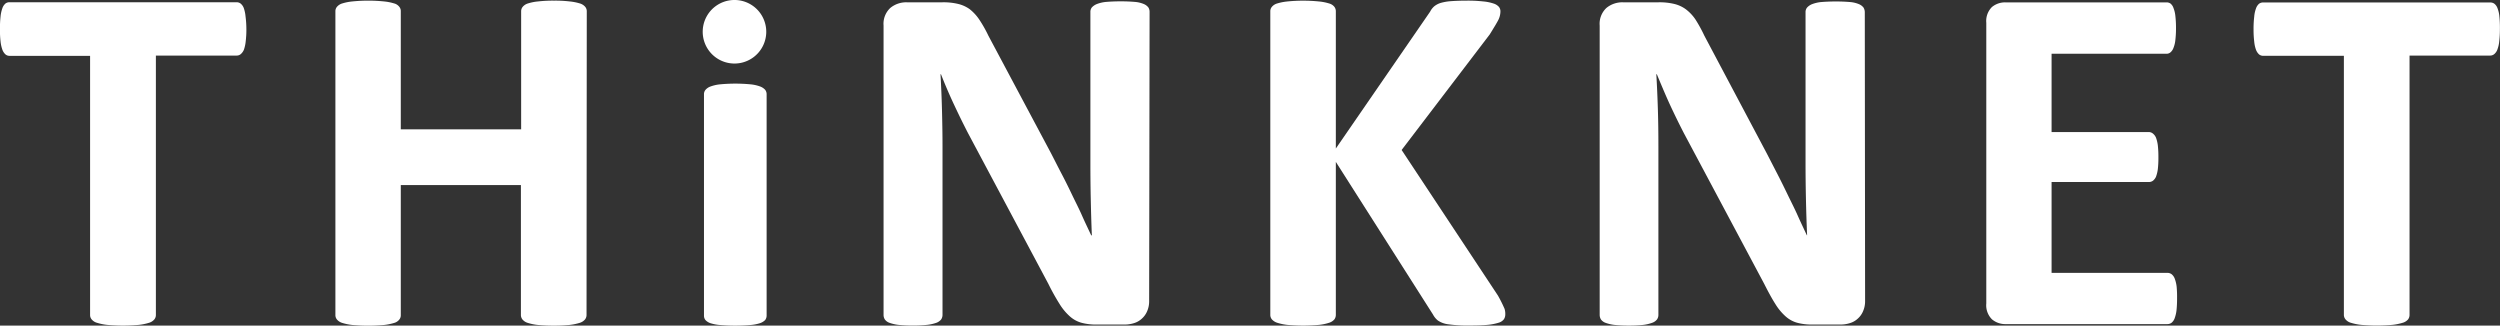 <svg height="9.715" viewBox="0 0 74.59 9.715" width="74.59" xmlns="http://www.w3.org/2000/svg"><rect x="0" y="0" width="74.59" height="9.715" fill="#333333" stroke="none"/><g fill="#fff"><path d="m24.9 32.779a2.849 2.849 0 0 1 -.02.366 1.085 1.085 0 0 1 -.053.247.35.35 0 0 1 -.094.133.185.185 0 0 1 -.122.044h-2.411v7.741a.207.207 0 0 1 -.048.133.332.332 0 0 1 -.161.1 1.551 1.551 0 0 1 -.3.061 5.247 5.247 0 0 1 -.944 0 1.537 1.537 0 0 1 -.3-.061.319.319 0 0 1 -.161-.1.2.2 0 0 1 -.049-.133v-7.733h-2.4a.184.184 0 0 1 -.126-.044.359.359 0 0 1 -.089-.133 1.072 1.072 0 0 1 -.056-.247 3.145 3.145 0 0 1 -.019-.374 3.324 3.324 0 0 1 .019-.379 1.035 1.035 0 0 1 .056-.25.327.327 0 0 1 .089-.133.193.193 0 0 1 .126-.039h6.769a.194.194 0 0 1 .122.039.32.32 0 0 1 .094.133 1.049 1.049 0 0 1 .053.25 3.017 3.017 0 0 1 .025.379z" transform="translate(-17.549 -31.911)"/><path d="m100.293 41.018a.215.215 0 0 1 -.048.133.34.34 0 0 1 -.16.1 1.628 1.628 0 0 1 -.3.061 4.446 4.446 0 0 1 -.468.021 4.64 4.64 0 0 1 -.477-.021 1.5 1.5 0 0 1 -.3-.061.33.33 0 0 1 -.157-.1.215.215 0 0 1 -.048-.133v-3.879h-3.584v3.88a.2.2 0 0 1 -.045.133.291.291 0 0 1 -.154.1 1.587 1.587 0 0 1 -.3.061 5.262 5.262 0 0 1 -.946 0 1.581 1.581 0 0 1 -.3-.061.335.335 0 0 1 -.158-.1.207.207 0 0 1 -.048-.133v-9.067a.2.2 0 0 1 .048-.133.327.327 0 0 1 .158-.1 1.51 1.51 0 0 1 .3-.059 4.68 4.68 0 0 1 .946 0 1.509 1.509 0 0 1 .3.059.285.285 0 0 1 .154.1.2.2 0 0 1 .045.133v3.524h3.591v-3.524a.206.206 0 0 1 .048-.133.323.323 0 0 1 .157-.1 1.431 1.431 0 0 1 .3-.059 3.915 3.915 0 0 1 .477-.024 3.75 3.75 0 0 1 .468.024 1.547 1.547 0 0 1 .3.059.332.332 0 0 1 .16.1.206.206 0 0 1 .048.133z" transform="translate(-82.793 -31.617)"/><path d="m177.368 57.178a.223.223 0 0 1 -.044.133.4.4 0 0 1 -.153.093 1.266 1.266 0 0 1 -.287.055c-.118.011-.266.019-.452.019s-.334-.008-.452-.019a1.241 1.241 0 0 1 -.281-.052.368.368 0 0 1 -.153-.093.2.2 0 0 1 -.047-.133v-6.607a.2.2 0 0 1 .047-.133.356.356 0 0 1 .153-.1 1.129 1.129 0 0 1 .285-.063 4.816 4.816 0 0 1 .9 0 1.153 1.153 0 0 1 .287.063.385.385 0 0 1 .153.1.217.217 0 0 1 .044.133z" transform="translate(-154.495 -47.762)"/><path d="m223.709 40.7a.734.734 0 0 1 -.06.3.615.615 0 0 1 -.16.223.589.589 0 0 1 -.235.133.919.919 0 0 1 -.281.041h-.831a1.654 1.654 0 0 1 -.448-.052.87.87 0 0 1 -.348-.189 1.66 1.66 0 0 1 -.309-.371 6.544 6.544 0 0 1 -.334-.6l-2.394-4.491q-.207-.4-.424-.864t-.386-.9h-.015c.02.356.035.709.044 1.064s.016.717.016 1.093v5.024a.253.253 0 0 1 -.04.133.33.33 0 0 1 -.141.1 1.225 1.225 0 0 1 -.273.062 3.845 3.845 0 0 1 -.438.021 3.8 3.8 0 0 1 -.431-.021 1.169 1.169 0 0 1 -.266-.063.286.286 0 0 1 -.133-.1.251.251 0 0 1 -.037-.133v-8.633a.648.648 0 0 1 .2-.525.745.745 0 0 1 .5-.169h1.048a1.871 1.871 0 0 1 .475.048.982.982 0 0 1 .347.157 1.373 1.373 0 0 1 .285.309 3.875 3.875 0 0 1 .274.485l1.871 3.511c.11.214.215.423.323.628s.209.412.307.617.2.4.29.605.186.4.275.593h.02c-.015-.344-.025-.707-.033-1.084s-.011-.734-.011-1.077v-4.507a.214.214 0 0 1 .044-.133.408.408 0 0 1 .148-.1 1.025 1.025 0 0 1 .277-.064c.113-.009.259-.017.438-.017s.307.008.423.017a.874.874 0 0 1 .266.064.343.343 0 0 1 .133.1.246.246 0 0 1 .037.133z" transform="translate(-189.423 -31.714)"/><path d="m309.561 40.978a.266.266 0 0 1 -.04.144.3.3 0 0 1 -.157.105 1.571 1.571 0 0 1 -.316.063c-.133.013-.3.021-.5.021a4.276 4.276 0 0 1 -.693-.037.691.691 0 0 1 -.306-.113.556.556 0 0 1 -.144-.176l-2.9-4.556v4.559a.231.231 0 0 1 -.044.141.345.345 0 0 1 -.157.1 1.437 1.437 0 0 1 -.3.063 5.292 5.292 0 0 1 -.948 0 1.521 1.521 0 0 1 -.3-.063.365.365 0 0 1 -.158-.1.211.211 0 0 1 -.048-.141v-9.053a.2.2 0 0 1 .048-.133.321.321 0 0 1 .158-.1 1.558 1.558 0 0 1 .3-.059 4.706 4.706 0 0 1 .948 0 1.474 1.474 0 0 1 .3.059.3.3 0 0 1 .157.1.22.22 0 0 1 .044.133v4.095l2.813-4.083a.522.522 0 0 1 .126-.162.578.578 0 0 1 .194-.1 1.52 1.52 0 0 1 .3-.051c.124-.009.283-.016.475-.016a4.141 4.141 0 0 1 .491.024 1.33 1.33 0 0 1 .309.063.35.35 0 0 1 .158.1.209.209 0 0 1 .045.133.583.583 0 0 1 -.068.266c-.045.088-.133.23-.251.422l-2.629 3.448 2.872 4.341a4.062 4.062 0 0 1 .2.4.533.533 0 0 1 .021.163z" transform="translate(-264.649 -31.599)"/><path d="m384.373 40.7a.735.735 0 0 1 -.061.3.6.6 0 0 1 -.16.223.585.585 0 0 1 -.237.133.908.908 0 0 1 -.278.041h-.837a1.67 1.67 0 0 1 -.449-.052.874.874 0 0 1 -.347-.189 1.627 1.627 0 0 1 -.308-.371c-.1-.156-.21-.358-.332-.6l-2.394-4.491q-.207-.4-.423-.864c-.142-.31-.266-.61-.387-.9h-.016c.021.356.036.709.047 1.064s.015.717.015 1.093v5.024a.232.232 0 0 1 -.041.133.311.311 0 0 1 -.142.1 1.178 1.178 0 0 1 -.266.063 3.827 3.827 0 0 1 -.437.021 3.772 3.772 0 0 1 -.43-.021 1.134 1.134 0 0 1 -.266-.063.291.291 0 0 1 -.133-.1.266.266 0 0 1 -.037-.133v-8.634a.647.647 0 0 1 .2-.525.745.745 0 0 1 .5-.169h1.048a1.878 1.878 0 0 1 .475.048.97.97 0 0 1 .344.157 1.289 1.289 0 0 1 .29.306 4.234 4.234 0 0 1 .266.485l1.862 3.511.324.628c.106.206.207.412.306.617s.2.4.291.605.185.4.275.593h.008c-.015-.344-.027-.707-.035-1.084s-.012-.734-.012-1.077v-4.5a.209.209 0 0 1 .047-.133.39.39 0 0 1 .146-.1 1.038 1.038 0 0 1 .275-.064c.113-.009.259-.017.438-.017s.31.008.424.017a.884.884 0 0 1 .266.064.334.334 0 0 1 .133.1.267.267 0 0 1 .039.133z" transform="translate(-328.726 -31.714)"/><path d="m468.873 40.833a3.343 3.343 0 0 1 -.017.359 1.04 1.04 0 0 1 -.056.235.306.306 0 0 1 -.093.133.21.21 0 0 1 -.124.039h-4.823a.612.612 0 0 1 -.411-.144.593.593 0 0 1 -.168-.473v-8.374a.586.586 0 0 1 .168-.469.612.612 0 0 1 .411-.139h4.8a.2.2 0 0 1 .117.035.284.284 0 0 1 .089.133.873.873 0 0 1 .056.235 3.082 3.082 0 0 1 .019.368 2.918 2.918 0 0 1 -.019.352.84.84 0 0 1 -.056.234.312.312 0 0 1 -.089.133.181.181 0 0 1 -.117.043h-3.431v2.336h2.9a.193.193 0 0 1 .121.043.314.314 0 0 1 .094.124 1.028 1.028 0 0 1 .055.23 3 3 0 0 1 .017.354 2.958 2.958 0 0 1 -.017.356 1.04 1.04 0 0 1 -.055.227.323.323 0 0 1 -.094.121.212.212 0 0 1 -.121.036h-2.9v2.71h3.458a.213.213 0 0 1 .124.041.309.309 0 0 1 .093.133 1.022 1.022 0 0 1 .056.234 3.325 3.325 0 0 1 .013.355z" transform="translate(-403.918 -31.929)"/><path d="m530.5 32.83a3.142 3.142 0 0 1 -.02.366.948.948 0 0 1 -.056.247.321.321 0 0 1 -.092.133.188.188 0 0 1 -.122.044h-2.406v7.74a.221.221 0 0 1 -.045.133.331.331 0 0 1 -.162.1 1.6 1.6 0 0 1 -.3.061 5.217 5.217 0 0 1 -.941 0 1.57 1.57 0 0 1 -.3-.061.321.321 0 0 1 -.16-.1.21.21 0 0 1 -.051-.133v-7.733h-2.4a.192.192 0 0 1 -.133-.044.358.358 0 0 1 -.088-.133.952.952 0 0 1 -.054-.247 2.871 2.871 0 0 1 -.02-.366 3.013 3.013 0 0 1 .02-.379.924.924 0 0 1 .055-.25.325.325 0 0 1 .088-.133.2.2 0 0 1 .133-.039h6.769a.2.2 0 0 1 .122.039.3.3 0 0 1 .092.133.92.92 0 0 1 .056.25 3.319 3.319 0 0 1 .015.372z" transform="translate(-455.913 -31.962)"/><path d="m177.089 32.432a.948.948 0 1 1 -.276-.673.949.949 0 0 1 .276.673z" transform="translate(-154.227 -31.48)"/></g></svg>